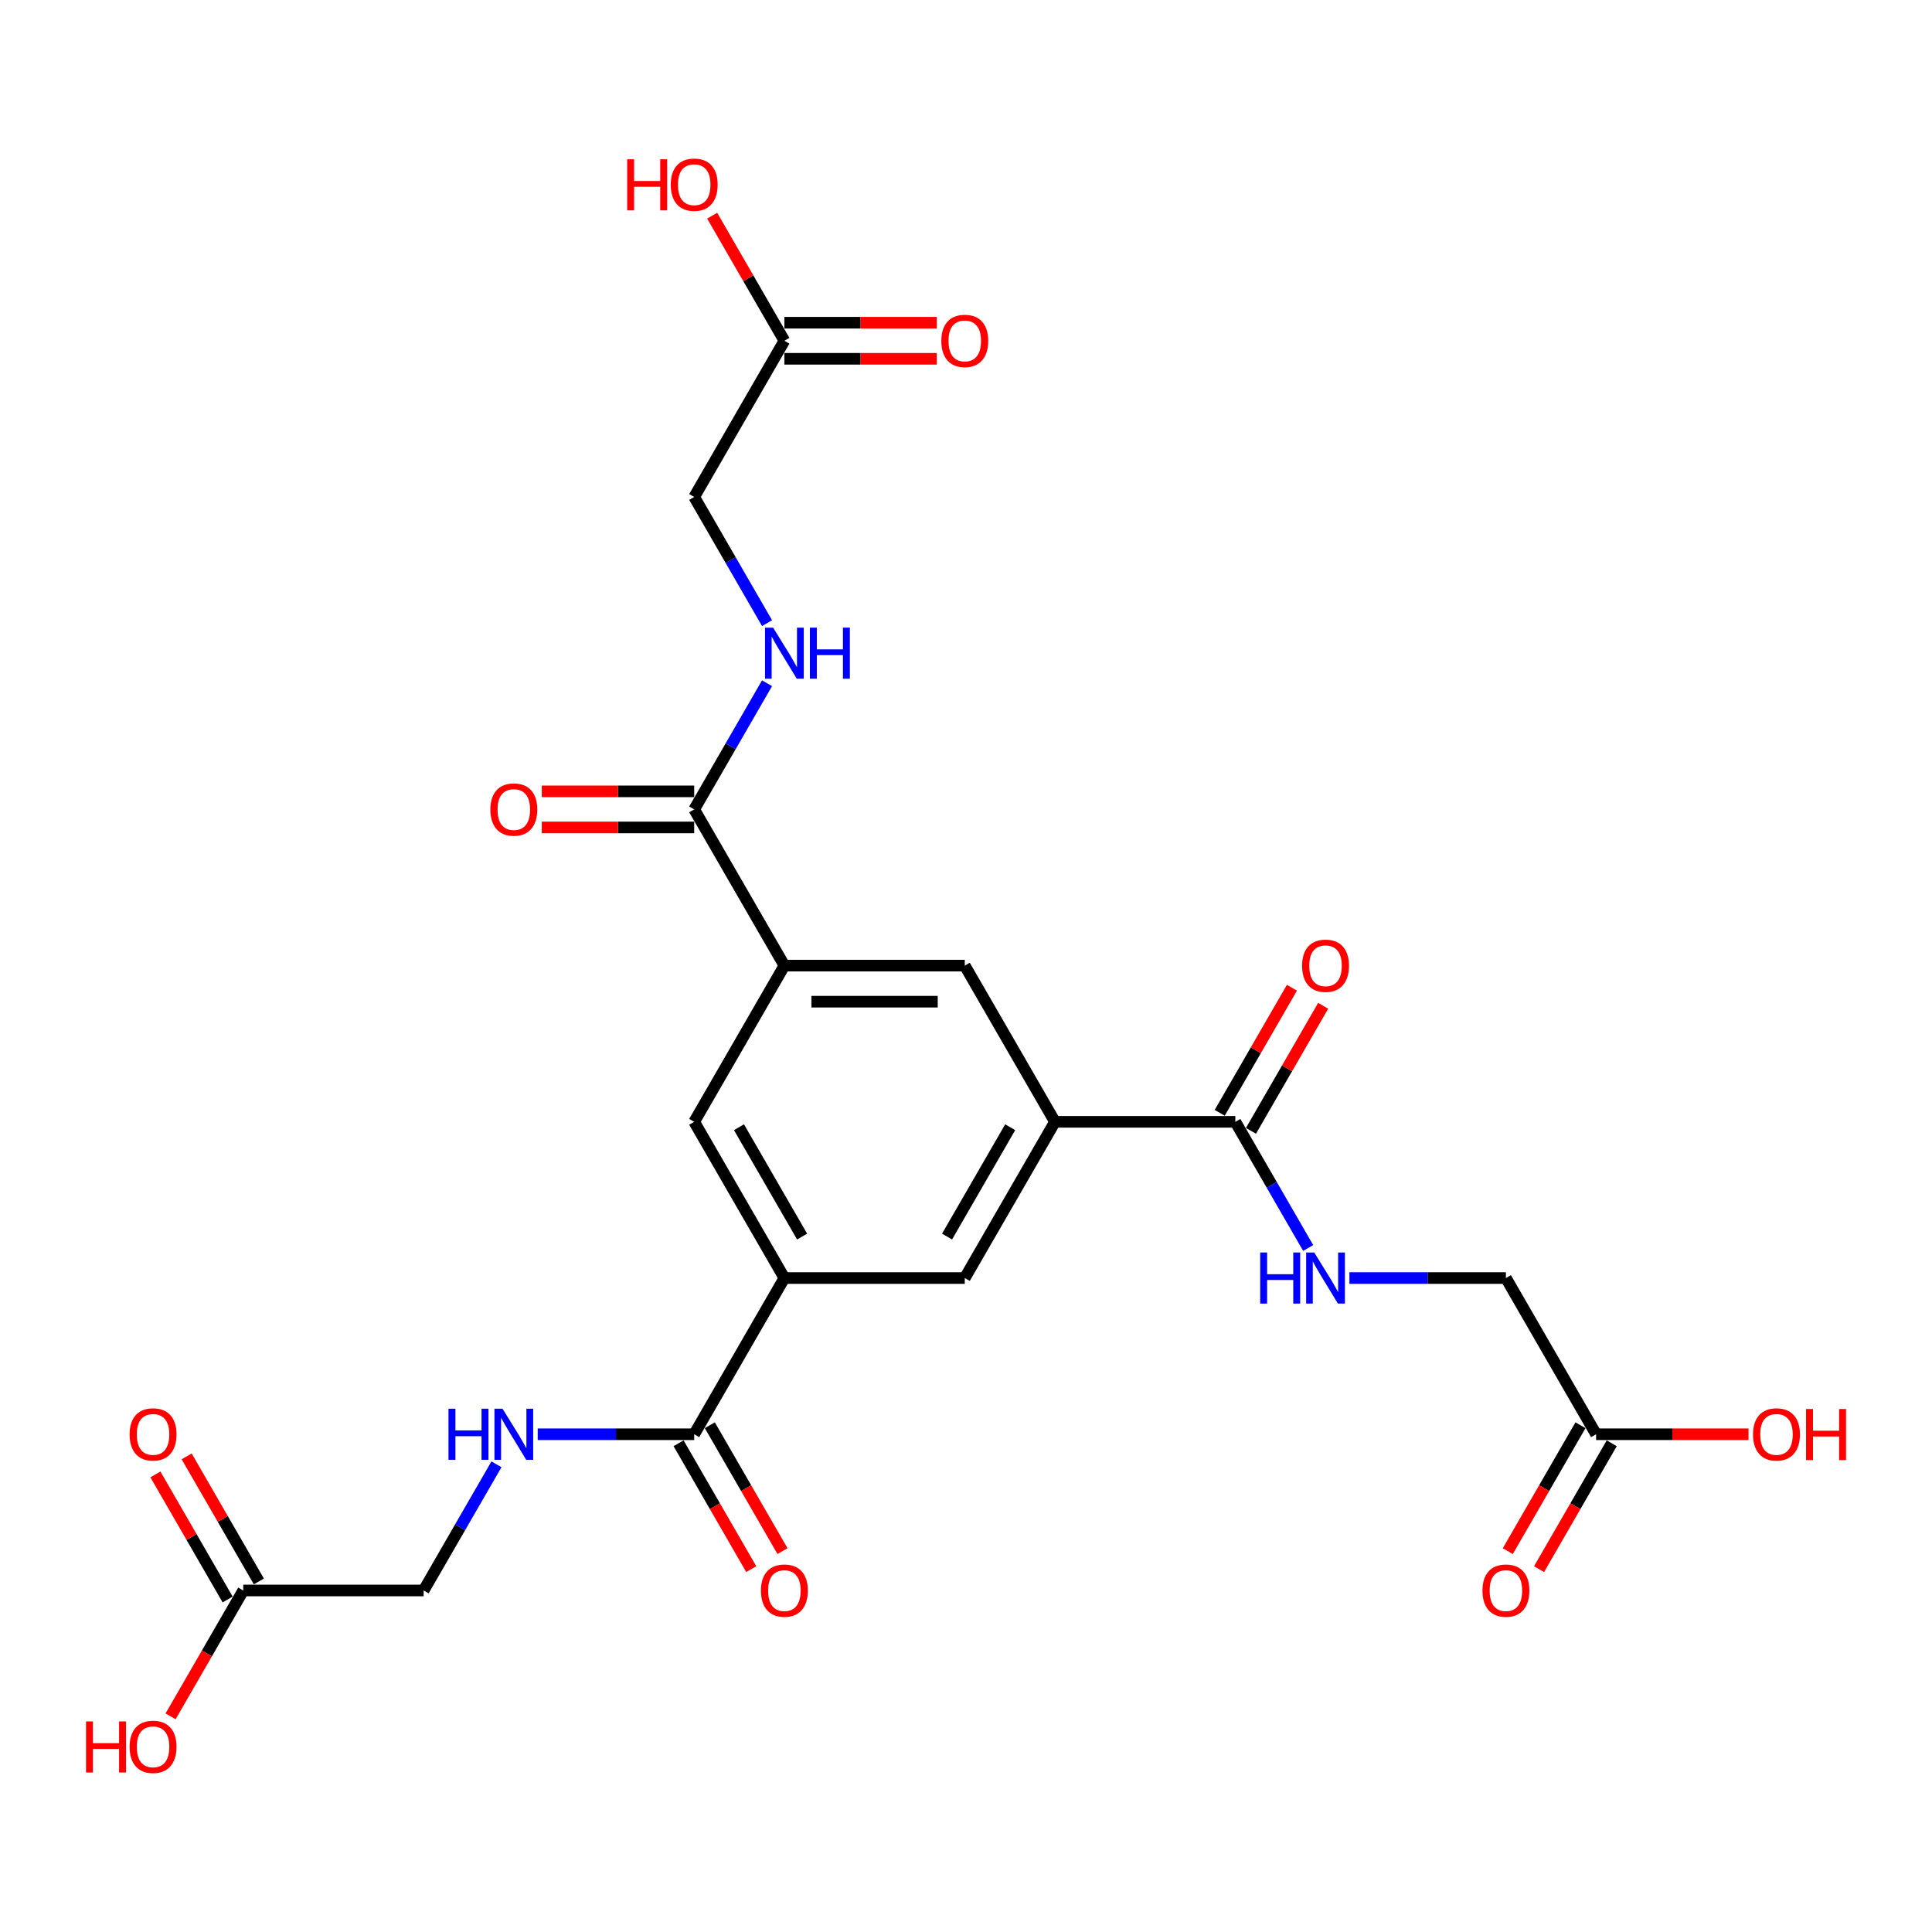 <?xml version='1.0' encoding='iso-8859-1'?>
<svg version='1.1' baseProfile='full'
              xmlns='http://www.w3.org/2000/svg'
                      xmlns:rdkit='http://www.rdkit.org/xml'
                      xmlns:xlink='http://www.w3.org/1999/xlink'
                  xml:space='preserve'
width='1000px' height='1000px' viewBox='0 0 1000 1000'>
<!-- END OF HEADER -->
<rect style='opacity:1.0;fill:#FFFFFF;stroke:none' width='1000' height='1000' x='0' y='0'> </rect>
<path class='bond-2' d='M 546.046,580.656 L 639.411,580.656' style='fill:none;fill-rule:evenodd;stroke:#000000;stroke-width:6px;stroke-linecap:butt;stroke-linejoin:miter;stroke-opacity:1' />
<path class='bond-6' d='M 546.046,580.656 L 499.364,661.512' style='fill:none;fill-rule:evenodd;stroke:#000000;stroke-width:6px;stroke-linecap:butt;stroke-linejoin:miter;stroke-opacity:1' />
<path class='bond-6' d='M 522.873,583.448 L 490.195,640.048' style='fill:none;fill-rule:evenodd;stroke:#000000;stroke-width:6px;stroke-linecap:butt;stroke-linejoin:miter;stroke-opacity:1' />
<path class='bond-7' d='M 546.046,580.656 L 499.364,499.8' style='fill:none;fill-rule:evenodd;stroke:#000000;stroke-width:6px;stroke-linecap:butt;stroke-linejoin:miter;stroke-opacity:1' />
<path class='bond-0' d='M 405.999,661.512 L 499.364,661.512' style='fill:none;fill-rule:evenodd;stroke:#000000;stroke-width:6px;stroke-linecap:butt;stroke-linejoin:miter;stroke-opacity:1' />
<path class='bond-3' d='M 405.999,661.512 L 359.317,742.369' style='fill:none;fill-rule:evenodd;stroke:#000000;stroke-width:6px;stroke-linecap:butt;stroke-linejoin:miter;stroke-opacity:1' />
<path class='bond-26' d='M 405.999,661.512 L 359.317,580.656' style='fill:none;fill-rule:evenodd;stroke:#000000;stroke-width:6px;stroke-linecap:butt;stroke-linejoin:miter;stroke-opacity:1' />
<path class='bond-26' d='M 415.168,640.048 L 382.49,583.448' style='fill:none;fill-rule:evenodd;stroke:#000000;stroke-width:6px;stroke-linecap:butt;stroke-linejoin:miter;stroke-opacity:1' />
<path class='bond-1' d='M 405.999,499.8 L 499.364,499.8' style='fill:none;fill-rule:evenodd;stroke:#000000;stroke-width:6px;stroke-linecap:butt;stroke-linejoin:miter;stroke-opacity:1' />
<path class='bond-1' d='M 420.004,518.473 L 485.359,518.473' style='fill:none;fill-rule:evenodd;stroke:#000000;stroke-width:6px;stroke-linecap:butt;stroke-linejoin:miter;stroke-opacity:1' />
<path class='bond-4' d='M 405.999,499.8 L 359.317,418.944' style='fill:none;fill-rule:evenodd;stroke:#000000;stroke-width:6px;stroke-linecap:butt;stroke-linejoin:miter;stroke-opacity:1' />
<path class='bond-5' d='M 405.999,499.8 L 359.317,580.656' style='fill:none;fill-rule:evenodd;stroke:#000000;stroke-width:6px;stroke-linecap:butt;stroke-linejoin:miter;stroke-opacity:1' />
<path class='bond-8' d='M 639.411,580.656 L 658.262,613.307' style='fill:none;fill-rule:evenodd;stroke:#000000;stroke-width:6px;stroke-linecap:butt;stroke-linejoin:miter;stroke-opacity:1' />
<path class='bond-8' d='M 658.262,613.307 L 677.113,645.958' style='fill:none;fill-rule:evenodd;stroke:#0000FF;stroke-width:6px;stroke-linecap:butt;stroke-linejoin:miter;stroke-opacity:1' />
<path class='bond-16' d='M 647.497,585.325 L 666.186,552.954' style='fill:none;fill-rule:evenodd;stroke:#000000;stroke-width:6px;stroke-linecap:butt;stroke-linejoin:miter;stroke-opacity:1' />
<path class='bond-16' d='M 666.186,552.954 L 684.875,520.583' style='fill:none;fill-rule:evenodd;stroke:#FF0000;stroke-width:6px;stroke-linecap:butt;stroke-linejoin:miter;stroke-opacity:1' />
<path class='bond-16' d='M 631.325,575.988 L 650.015,543.617' style='fill:none;fill-rule:evenodd;stroke:#000000;stroke-width:6px;stroke-linecap:butt;stroke-linejoin:miter;stroke-opacity:1' />
<path class='bond-16' d='M 650.015,543.617 L 668.704,511.247' style='fill:none;fill-rule:evenodd;stroke:#FF0000;stroke-width:6px;stroke-linecap:butt;stroke-linejoin:miter;stroke-opacity:1' />
<path class='bond-9' d='M 359.317,742.369 L 318.815,742.369' style='fill:none;fill-rule:evenodd;stroke:#000000;stroke-width:6px;stroke-linecap:butt;stroke-linejoin:miter;stroke-opacity:1' />
<path class='bond-9' d='M 318.815,742.369 L 278.314,742.369' style='fill:none;fill-rule:evenodd;stroke:#0000FF;stroke-width:6px;stroke-linecap:butt;stroke-linejoin:miter;stroke-opacity:1' />
<path class='bond-14' d='M 351.231,747.037 L 370.039,779.613' style='fill:none;fill-rule:evenodd;stroke:#000000;stroke-width:6px;stroke-linecap:butt;stroke-linejoin:miter;stroke-opacity:1' />
<path class='bond-14' d='M 370.039,779.613 L 388.847,812.189' style='fill:none;fill-rule:evenodd;stroke:#FF0000;stroke-width:6px;stroke-linecap:butt;stroke-linejoin:miter;stroke-opacity:1' />
<path class='bond-14' d='M 367.402,737.7 L 386.21,770.277' style='fill:none;fill-rule:evenodd;stroke:#000000;stroke-width:6px;stroke-linecap:butt;stroke-linejoin:miter;stroke-opacity:1' />
<path class='bond-14' d='M 386.21,770.277 L 405.018,802.853' style='fill:none;fill-rule:evenodd;stroke:#FF0000;stroke-width:6px;stroke-linecap:butt;stroke-linejoin:miter;stroke-opacity:1' />
<path class='bond-10' d='M 359.317,418.944 L 378.168,386.293' style='fill:none;fill-rule:evenodd;stroke:#000000;stroke-width:6px;stroke-linecap:butt;stroke-linejoin:miter;stroke-opacity:1' />
<path class='bond-10' d='M 378.168,386.293 L 397.019,353.642' style='fill:none;fill-rule:evenodd;stroke:#0000FF;stroke-width:6px;stroke-linecap:butt;stroke-linejoin:miter;stroke-opacity:1' />
<path class='bond-15' d='M 359.317,409.607 L 319.87,409.607' style='fill:none;fill-rule:evenodd;stroke:#000000;stroke-width:6px;stroke-linecap:butt;stroke-linejoin:miter;stroke-opacity:1' />
<path class='bond-15' d='M 319.87,409.607 L 280.424,409.607' style='fill:none;fill-rule:evenodd;stroke:#FF0000;stroke-width:6px;stroke-linecap:butt;stroke-linejoin:miter;stroke-opacity:1' />
<path class='bond-15' d='M 359.317,428.28 L 319.87,428.28' style='fill:none;fill-rule:evenodd;stroke:#000000;stroke-width:6px;stroke-linecap:butt;stroke-linejoin:miter;stroke-opacity:1' />
<path class='bond-15' d='M 319.87,428.28 L 280.424,428.28' style='fill:none;fill-rule:evenodd;stroke:#FF0000;stroke-width:6px;stroke-linecap:butt;stroke-linejoin:miter;stroke-opacity:1' />
<path class='bond-22' d='M 698.455,661.512 L 738.956,661.512' style='fill:none;fill-rule:evenodd;stroke:#0000FF;stroke-width:6px;stroke-linecap:butt;stroke-linejoin:miter;stroke-opacity:1' />
<path class='bond-22' d='M 738.956,661.512 L 779.458,661.512' style='fill:none;fill-rule:evenodd;stroke:#000000;stroke-width:6px;stroke-linecap:butt;stroke-linejoin:miter;stroke-opacity:1' />
<path class='bond-21' d='M 256.972,757.923 L 238.121,790.574' style='fill:none;fill-rule:evenodd;stroke:#0000FF;stroke-width:6px;stroke-linecap:butt;stroke-linejoin:miter;stroke-opacity:1' />
<path class='bond-21' d='M 238.121,790.574 L 219.27,823.225' style='fill:none;fill-rule:evenodd;stroke:#000000;stroke-width:6px;stroke-linecap:butt;stroke-linejoin:miter;stroke-opacity:1' />
<path class='bond-20' d='M 397.019,322.533 L 378.168,289.882' style='fill:none;fill-rule:evenodd;stroke:#0000FF;stroke-width:6px;stroke-linecap:butt;stroke-linejoin:miter;stroke-opacity:1' />
<path class='bond-20' d='M 378.168,289.882 L 359.317,257.232' style='fill:none;fill-rule:evenodd;stroke:#000000;stroke-width:6px;stroke-linecap:butt;stroke-linejoin:miter;stroke-opacity:1' />
<path class='bond-11' d='M 826.14,742.369 L 779.458,661.512' style='fill:none;fill-rule:evenodd;stroke:#000000;stroke-width:6px;stroke-linecap:butt;stroke-linejoin:miter;stroke-opacity:1' />
<path class='bond-17' d='M 818.055,737.7 L 799.247,770.277' style='fill:none;fill-rule:evenodd;stroke:#000000;stroke-width:6px;stroke-linecap:butt;stroke-linejoin:miter;stroke-opacity:1' />
<path class='bond-17' d='M 799.247,770.277 L 780.439,802.853' style='fill:none;fill-rule:evenodd;stroke:#FF0000;stroke-width:6px;stroke-linecap:butt;stroke-linejoin:miter;stroke-opacity:1' />
<path class='bond-17' d='M 834.226,747.037 L 815.418,779.613' style='fill:none;fill-rule:evenodd;stroke:#000000;stroke-width:6px;stroke-linecap:butt;stroke-linejoin:miter;stroke-opacity:1' />
<path class='bond-17' d='M 815.418,779.613 L 796.61,812.189' style='fill:none;fill-rule:evenodd;stroke:#FF0000;stroke-width:6px;stroke-linecap:butt;stroke-linejoin:miter;stroke-opacity:1' />
<path class='bond-23' d='M 826.14,742.369 L 865.587,742.369' style='fill:none;fill-rule:evenodd;stroke:#000000;stroke-width:6px;stroke-linecap:butt;stroke-linejoin:miter;stroke-opacity:1' />
<path class='bond-23' d='M 865.587,742.369 L 905.033,742.369' style='fill:none;fill-rule:evenodd;stroke:#FF0000;stroke-width:6px;stroke-linecap:butt;stroke-linejoin:miter;stroke-opacity:1' />
<path class='bond-12' d='M 125.905,823.225 L 219.27,823.225' style='fill:none;fill-rule:evenodd;stroke:#000000;stroke-width:6px;stroke-linecap:butt;stroke-linejoin:miter;stroke-opacity:1' />
<path class='bond-18' d='M 133.991,818.557 L 115.302,786.186' style='fill:none;fill-rule:evenodd;stroke:#000000;stroke-width:6px;stroke-linecap:butt;stroke-linejoin:miter;stroke-opacity:1' />
<path class='bond-18' d='M 115.302,786.186 L 96.612,753.815' style='fill:none;fill-rule:evenodd;stroke:#FF0000;stroke-width:6px;stroke-linecap:butt;stroke-linejoin:miter;stroke-opacity:1' />
<path class='bond-18' d='M 117.82,827.893 L 99.13,795.522' style='fill:none;fill-rule:evenodd;stroke:#000000;stroke-width:6px;stroke-linecap:butt;stroke-linejoin:miter;stroke-opacity:1' />
<path class='bond-18' d='M 99.13,795.522 L 80.441,763.152' style='fill:none;fill-rule:evenodd;stroke:#FF0000;stroke-width:6px;stroke-linecap:butt;stroke-linejoin:miter;stroke-opacity:1' />
<path class='bond-24' d='M 125.905,823.225 L 107.097,855.801' style='fill:none;fill-rule:evenodd;stroke:#000000;stroke-width:6px;stroke-linecap:butt;stroke-linejoin:miter;stroke-opacity:1' />
<path class='bond-24' d='M 107.097,855.801 L 88.29,888.377' style='fill:none;fill-rule:evenodd;stroke:#FF0000;stroke-width:6px;stroke-linecap:butt;stroke-linejoin:miter;stroke-opacity:1' />
<path class='bond-13' d='M 405.999,176.375 L 359.317,257.232' style='fill:none;fill-rule:evenodd;stroke:#000000;stroke-width:6px;stroke-linecap:butt;stroke-linejoin:miter;stroke-opacity:1' />
<path class='bond-19' d='M 405.999,185.712 L 445.446,185.712' style='fill:none;fill-rule:evenodd;stroke:#000000;stroke-width:6px;stroke-linecap:butt;stroke-linejoin:miter;stroke-opacity:1' />
<path class='bond-19' d='M 445.446,185.712 L 484.892,185.712' style='fill:none;fill-rule:evenodd;stroke:#FF0000;stroke-width:6px;stroke-linecap:butt;stroke-linejoin:miter;stroke-opacity:1' />
<path class='bond-19' d='M 405.999,167.039 L 445.446,167.039' style='fill:none;fill-rule:evenodd;stroke:#000000;stroke-width:6px;stroke-linecap:butt;stroke-linejoin:miter;stroke-opacity:1' />
<path class='bond-19' d='M 445.446,167.039 L 484.892,167.039' style='fill:none;fill-rule:evenodd;stroke:#FF0000;stroke-width:6px;stroke-linecap:butt;stroke-linejoin:miter;stroke-opacity:1' />
<path class='bond-25' d='M 405.999,176.375 L 387.31,144.005' style='fill:none;fill-rule:evenodd;stroke:#000000;stroke-width:6px;stroke-linecap:butt;stroke-linejoin:miter;stroke-opacity:1' />
<path class='bond-25' d='M 387.31,144.005 L 368.621,111.634' style='fill:none;fill-rule:evenodd;stroke:#FF0000;stroke-width:6px;stroke-linecap:butt;stroke-linejoin:miter;stroke-opacity:1' />
<path  class='atom-9' d='M 652.277 648.292
L 655.862 648.292
L 655.862 659.533
L 669.381 659.533
L 669.381 648.292
L 672.966 648.292
L 672.966 674.733
L 669.381 674.733
L 669.381 662.521
L 655.862 662.521
L 655.862 674.733
L 652.277 674.733
L 652.277 648.292
' fill='#0000FF'/>
<path  class='atom-9' d='M 680.249 648.292
L 688.913 662.297
Q 689.772 663.679, 691.154 666.181
Q 692.535 668.683, 692.61 668.832
L 692.61 648.292
L 696.121 648.292
L 696.121 674.733
L 692.498 674.733
L 683.199 659.421
Q 682.116 657.628, 680.958 655.574
Q 679.838 653.52, 679.502 652.886
L 679.502 674.733
L 676.066 674.733
L 676.066 648.292
L 680.249 648.292
' fill='#0000FF'/>
<path  class='atom-10' d='M 232.135 729.148
L 235.721 729.148
L 235.721 740.389
L 249.24 740.389
L 249.24 729.148
L 252.825 729.148
L 252.825 755.589
L 249.24 755.589
L 249.24 743.377
L 235.721 743.377
L 235.721 755.589
L 232.135 755.589
L 232.135 729.148
' fill='#0000FF'/>
<path  class='atom-10' d='M 260.108 729.148
L 268.772 743.153
Q 269.631 744.535, 271.013 747.037
Q 272.394 749.539, 272.469 749.688
L 272.469 729.148
L 275.98 729.148
L 275.98 755.589
L 272.357 755.589
L 263.058 740.277
Q 261.975 738.485, 260.817 736.431
Q 259.697 734.377, 259.361 733.742
L 259.361 755.589
L 255.925 755.589
L 255.925 729.148
L 260.108 729.148
' fill='#0000FF'/>
<path  class='atom-11' d='M 400.155 324.867
L 408.819 338.872
Q 409.678 340.254, 411.06 342.756
Q 412.441 345.258, 412.516 345.407
L 412.516 324.867
L 416.027 324.867
L 416.027 351.308
L 412.404 351.308
L 403.105 335.996
Q 402.022 334.204, 400.864 332.15
Q 399.744 330.096, 399.408 329.461
L 399.408 351.308
L 395.972 351.308
L 395.972 324.867
L 400.155 324.867
' fill='#0000FF'/>
<path  class='atom-11' d='M 419.201 324.867
L 422.786 324.867
L 422.786 336.108
L 436.305 336.108
L 436.305 324.867
L 439.891 324.867
L 439.891 351.308
L 436.305 351.308
L 436.305 339.096
L 422.786 339.096
L 422.786 351.308
L 419.201 351.308
L 419.201 324.867
' fill='#0000FF'/>
<path  class='atom-15' d='M 393.862 823.3
Q 393.862 816.951, 396.999 813.403
Q 400.136 809.855, 405.999 809.855
Q 411.863 809.855, 415 813.403
Q 418.137 816.951, 418.137 823.3
Q 418.137 829.723, 414.962 833.383
Q 411.788 837.005, 405.999 837.005
Q 400.173 837.005, 396.999 833.383
Q 393.862 829.76, 393.862 823.3
M 405.999 834.018
Q 410.033 834.018, 412.199 831.329
Q 414.402 828.603, 414.402 823.3
Q 414.402 818.108, 412.199 815.494
Q 410.033 812.843, 405.999 812.843
Q 401.966 812.843, 399.762 815.457
Q 397.596 818.071, 397.596 823.3
Q 397.596 828.64, 399.762 831.329
Q 401.966 834.018, 405.999 834.018
' fill='#FF0000'/>
<path  class='atom-16' d='M 253.815 419.019
Q 253.815 412.67, 256.952 409.122
Q 260.089 405.574, 265.952 405.574
Q 271.815 405.574, 274.953 409.122
Q 278.09 412.67, 278.09 419.019
Q 278.09 425.442, 274.915 429.102
Q 271.741 432.725, 265.952 432.725
Q 260.126 432.725, 256.952 429.102
Q 253.815 425.479, 253.815 419.019
M 265.952 429.737
Q 269.986 429.737, 272.152 427.048
Q 274.355 424.322, 274.355 419.019
Q 274.355 413.828, 272.152 411.213
Q 269.986 408.562, 265.952 408.562
Q 261.919 408.562, 259.715 411.176
Q 257.549 413.79, 257.549 419.019
Q 257.549 424.359, 259.715 427.048
Q 261.919 429.737, 265.952 429.737
' fill='#FF0000'/>
<path  class='atom-17' d='M 673.956 499.875
Q 673.956 493.526, 677.093 489.978
Q 680.23 486.43, 686.093 486.43
Q 691.957 486.43, 695.094 489.978
Q 698.231 493.526, 698.231 499.875
Q 698.231 506.298, 695.056 509.958
Q 691.882 513.581, 686.093 513.581
Q 680.267 513.581, 677.093 509.958
Q 673.956 506.336, 673.956 499.875
M 686.093 510.593
Q 690.127 510.593, 692.293 507.904
Q 694.496 505.178, 694.496 499.875
Q 694.496 494.684, 692.293 492.069
Q 690.127 489.418, 686.093 489.418
Q 682.06 489.418, 679.857 492.032
Q 677.69 494.646, 677.69 499.875
Q 677.69 505.215, 679.857 507.904
Q 682.06 510.593, 686.093 510.593
' fill='#FF0000'/>
<path  class='atom-18' d='M 767.321 823.3
Q 767.321 816.951, 770.458 813.403
Q 773.595 809.855, 779.458 809.855
Q 785.321 809.855, 788.458 813.403
Q 791.595 816.951, 791.595 823.3
Q 791.595 829.723, 788.421 833.383
Q 785.247 837.005, 779.458 837.005
Q 773.632 837.005, 770.458 833.383
Q 767.321 829.76, 767.321 823.3
M 779.458 834.018
Q 783.491 834.018, 785.657 831.329
Q 787.861 828.603, 787.861 823.3
Q 787.861 818.108, 785.657 815.494
Q 783.491 812.843, 779.458 812.843
Q 775.425 812.843, 773.221 815.457
Q 771.055 818.071, 771.055 823.3
Q 771.055 828.64, 773.221 831.329
Q 775.425 834.018, 779.458 834.018
' fill='#FF0000'/>
<path  class='atom-19' d='M 67.085 742.443
Q 67.085 736.095, 70.222 732.547
Q 73.359 728.999, 79.223 728.999
Q 85.086 728.999, 88.223 732.547
Q 91.36 736.095, 91.36 742.443
Q 91.36 748.867, 88.186 752.527
Q 85.011 756.149, 79.223 756.149
Q 73.397 756.149, 70.222 752.527
Q 67.085 748.904, 67.085 742.443
M 79.223 753.162
Q 83.256 753.162, 85.422 750.473
Q 87.626 747.746, 87.626 742.443
Q 87.626 737.252, 85.422 734.638
Q 83.256 731.986, 79.223 731.986
Q 75.189 731.986, 72.986 734.601
Q 70.82 737.215, 70.82 742.443
Q 70.82 747.784, 72.986 750.473
Q 75.189 753.162, 79.223 753.162
' fill='#FF0000'/>
<path  class='atom-20' d='M 487.226 176.45
Q 487.226 170.101, 490.364 166.553
Q 493.501 163.005, 499.364 163.005
Q 505.227 163.005, 508.364 166.553
Q 511.501 170.101, 511.501 176.45
Q 511.501 182.874, 508.327 186.533
Q 505.153 190.156, 499.364 190.156
Q 493.538 190.156, 490.364 186.533
Q 487.226 182.911, 487.226 176.45
M 499.364 187.168
Q 503.397 187.168, 505.563 184.479
Q 507.767 181.753, 507.767 176.45
Q 507.767 171.259, 505.563 168.645
Q 503.397 165.993, 499.364 165.993
Q 495.331 165.993, 493.127 168.607
Q 490.961 171.222, 490.961 176.45
Q 490.961 181.79, 493.127 184.479
Q 495.331 187.168, 499.364 187.168
' fill='#FF0000'/>
<path  class='atom-24' d='M 907.368 742.443
Q 907.368 736.095, 910.505 732.547
Q 913.642 728.999, 919.505 728.999
Q 925.368 728.999, 928.505 732.547
Q 931.642 736.095, 931.642 742.443
Q 931.642 748.867, 928.468 752.527
Q 925.294 756.149, 919.505 756.149
Q 913.679 756.149, 910.505 752.527
Q 907.368 748.904, 907.368 742.443
M 919.505 753.162
Q 923.538 753.162, 925.704 750.473
Q 927.908 747.746, 927.908 742.443
Q 927.908 737.252, 925.704 734.638
Q 923.538 731.986, 919.505 731.986
Q 915.472 731.986, 913.268 734.601
Q 911.102 737.215, 911.102 742.443
Q 911.102 747.784, 913.268 750.473
Q 915.472 753.162, 919.505 753.162
' fill='#FF0000'/>
<path  class='atom-24' d='M 934.817 729.298
L 938.402 729.298
L 938.402 740.539
L 951.921 740.539
L 951.921 729.298
L 955.506 729.298
L 955.506 755.738
L 951.921 755.738
L 951.921 743.526
L 938.402 743.526
L 938.402 755.738
L 934.817 755.738
L 934.817 729.298
' fill='#FF0000'/>
<path  class='atom-25' d='M 44.529 891.01
L 48.114 891.01
L 48.114 902.251
L 61.633 902.251
L 61.633 891.01
L 65.218 891.01
L 65.218 917.451
L 61.633 917.451
L 61.633 905.239
L 48.114 905.239
L 48.114 917.451
L 44.529 917.451
L 44.529 891.01
' fill='#FF0000'/>
<path  class='atom-25' d='M 67.085 904.156
Q 67.085 897.807, 70.222 894.259
Q 73.359 890.711, 79.223 890.711
Q 85.086 890.711, 88.223 894.259
Q 91.36 897.807, 91.36 904.156
Q 91.36 910.579, 88.186 914.239
Q 85.011 917.862, 79.223 917.862
Q 73.397 917.862, 70.222 914.239
Q 67.085 910.617, 67.085 904.156
M 79.223 914.874
Q 83.256 914.874, 85.422 912.185
Q 87.626 909.459, 87.626 904.156
Q 87.626 898.965, 85.422 896.35
Q 83.256 893.699, 79.223 893.699
Q 75.189 893.699, 72.986 896.313
Q 70.82 898.927, 70.82 904.156
Q 70.82 909.496, 72.986 912.185
Q 75.189 914.874, 79.223 914.874
' fill='#FF0000'/>
<path  class='atom-26' d='M 324.623 82.448
L 328.208 82.448
L 328.208 93.689
L 341.727 93.689
L 341.727 82.448
L 345.312 82.448
L 345.312 108.889
L 341.727 108.889
L 341.727 96.677
L 328.208 96.677
L 328.208 108.889
L 324.623 108.889
L 324.623 82.448
' fill='#FF0000'/>
<path  class='atom-26' d='M 347.179 95.594
Q 347.179 89.245, 350.317 85.697
Q 353.454 82.149, 359.317 82.149
Q 365.18 82.149, 368.317 85.697
Q 371.454 89.245, 371.454 95.594
Q 371.454 102.017, 368.28 105.677
Q 365.105 109.3, 359.317 109.3
Q 353.491 109.3, 350.317 105.677
Q 347.179 102.055, 347.179 95.594
M 359.317 106.312
Q 363.35 106.312, 365.516 103.623
Q 367.72 100.897, 367.72 95.594
Q 367.72 90.403, 365.516 87.788
Q 363.35 85.137, 359.317 85.137
Q 355.284 85.137, 353.08 87.751
Q 350.914 90.365, 350.914 95.594
Q 350.914 100.934, 353.08 103.623
Q 355.284 106.312, 359.317 106.312
' fill='#FF0000'/>
</svg>

